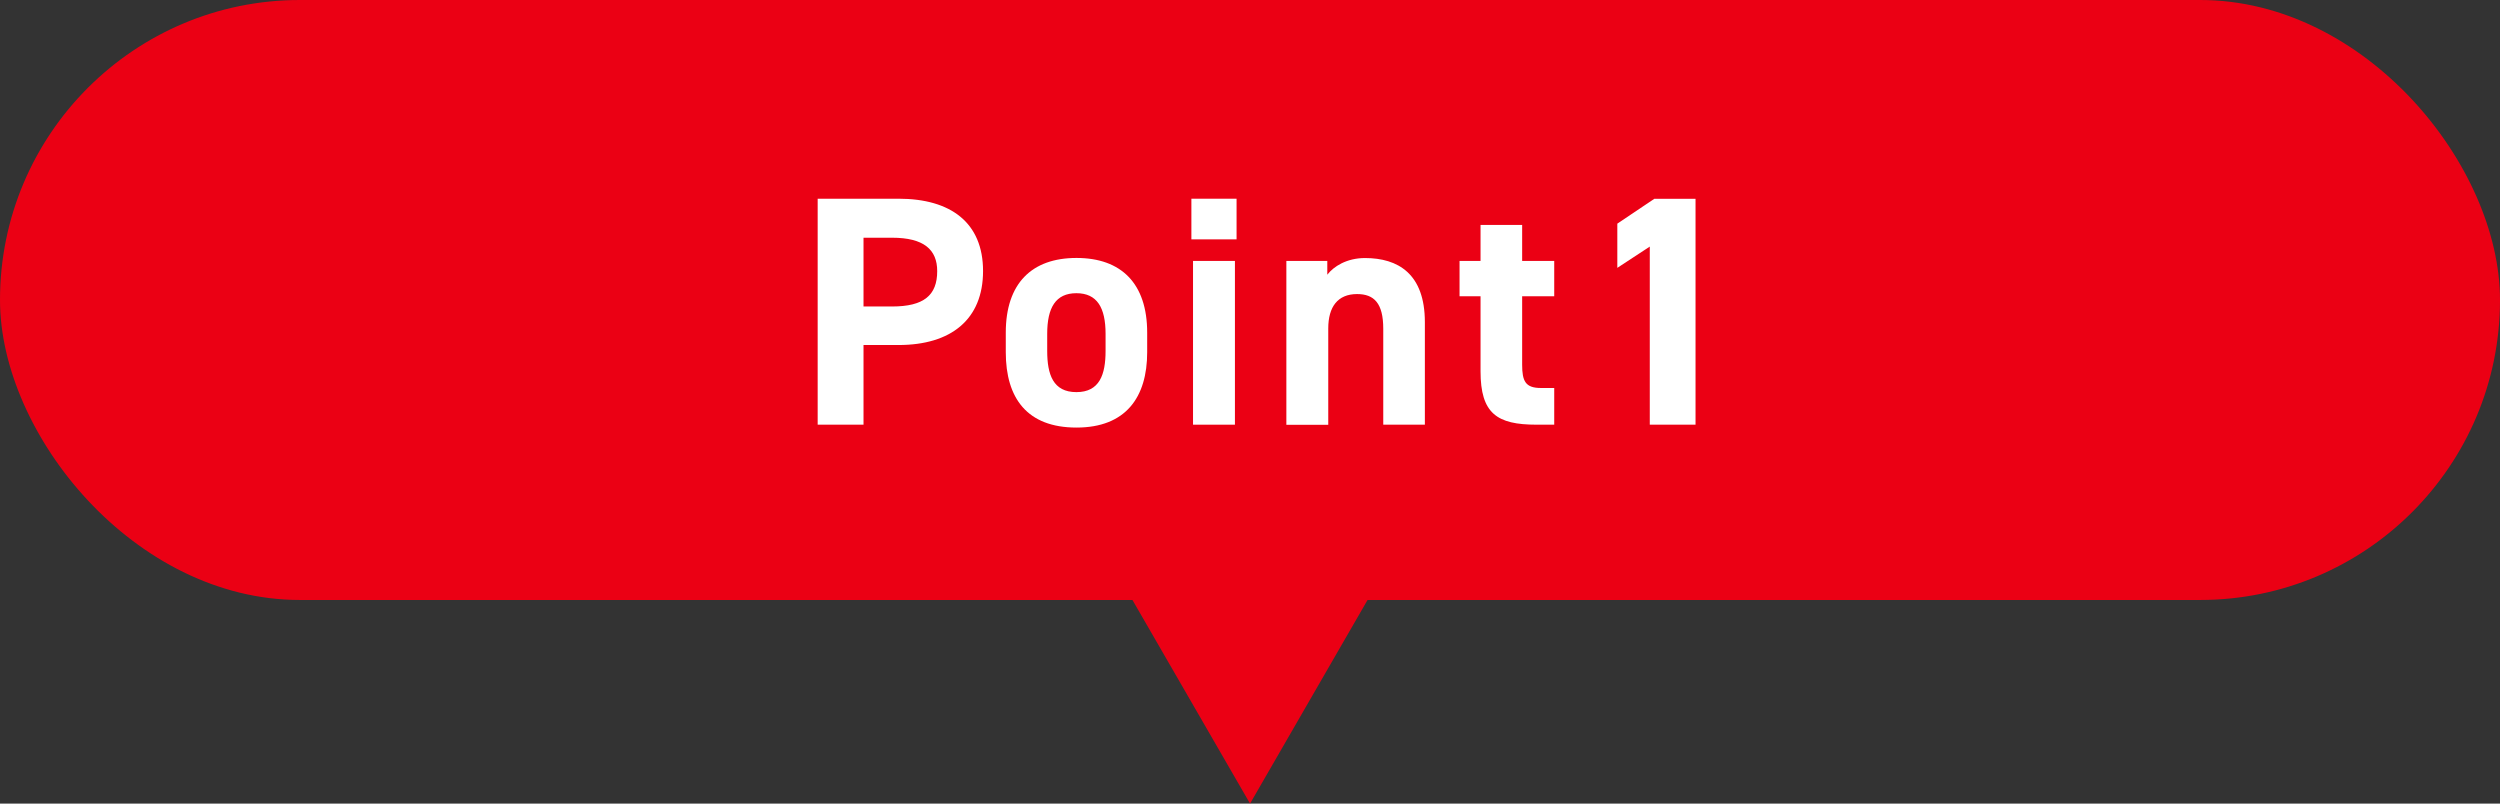 <?xml version="1.0" encoding="UTF-8"?><svg id="_レイヤー_2" xmlns="http://www.w3.org/2000/svg" viewBox="0 0 259.55 83.43"><rect x="0" y="0" width="259.55" height="83.43" fill="#333333" stroke="none"/><defs><style>.cls-1{fill:#fff;}.cls-1,.cls-2{stroke-width:0px;}.cls-2{fill:#eb0014;}</style></defs><g id="_レイヤー_1-2"><rect class="cls-2" x="0" y="0" width="259.55" height="62.29" rx="31.14" ry="31.14"/><polygon class="cls-2" points="141.98 62.29 129.78 83.43 117.57 62.29 141.98 62.29"/><path class="cls-1" d="m89.65,35.83v8.26h-4.76v-23.46h8.4c5.41,0,8.77,2.48,8.77,7.51s-3.33,7.68-8.77,7.68h-3.64Zm2.96-4.01c3.3,0,4.69-1.16,4.69-3.67,0-2.24-1.39-3.47-4.69-3.47h-2.96v7.14h2.96Z"/><path class="cls-1" d="m119.1,36.57c0,4.66-2.21,7.82-7.34,7.82s-7.34-3.06-7.34-7.82v-2.04c0-5.1,2.69-7.75,7.34-7.75s7.34,2.65,7.34,7.75v2.04Zm-4.32-.14v-1.77c0-2.72-.88-4.22-3.03-4.22s-3.03,1.5-3.03,4.22v1.77c0,2.45.61,4.28,3.03,4.28s3.03-1.84,3.03-4.28Z"/><path class="cls-1" d="m123.69,20.63h4.69v4.22h-4.69v-4.22Zm.17,6.46h4.35v17h-4.35v-17Z"/><path class="cls-1" d="m133.55,27.09h4.25v1.43c.65-.85,2.01-1.73,3.91-1.73,3.43,0,6.22,1.63,6.22,6.66v10.64h-4.32v-9.96c0-2.65-.95-3.6-2.72-3.6-2.01,0-2.99,1.33-2.99,3.57v10h-4.35v-17Z"/><path class="cls-1" d="m151.53,27.09h2.18v-3.74h4.32v3.74h3.33v3.67h-3.33v7.11c0,1.7.34,2.41,1.94,2.41h1.39v3.81h-1.84c-4.11,0-5.81-1.16-5.81-5.54v-7.79h-2.18v-3.67Z"/><path class="cls-1" d="m176.04,44.09h-4.76v-18.49l-3.37,2.21v-4.59l3.84-2.58h4.28v23.46Z"/></g></svg>